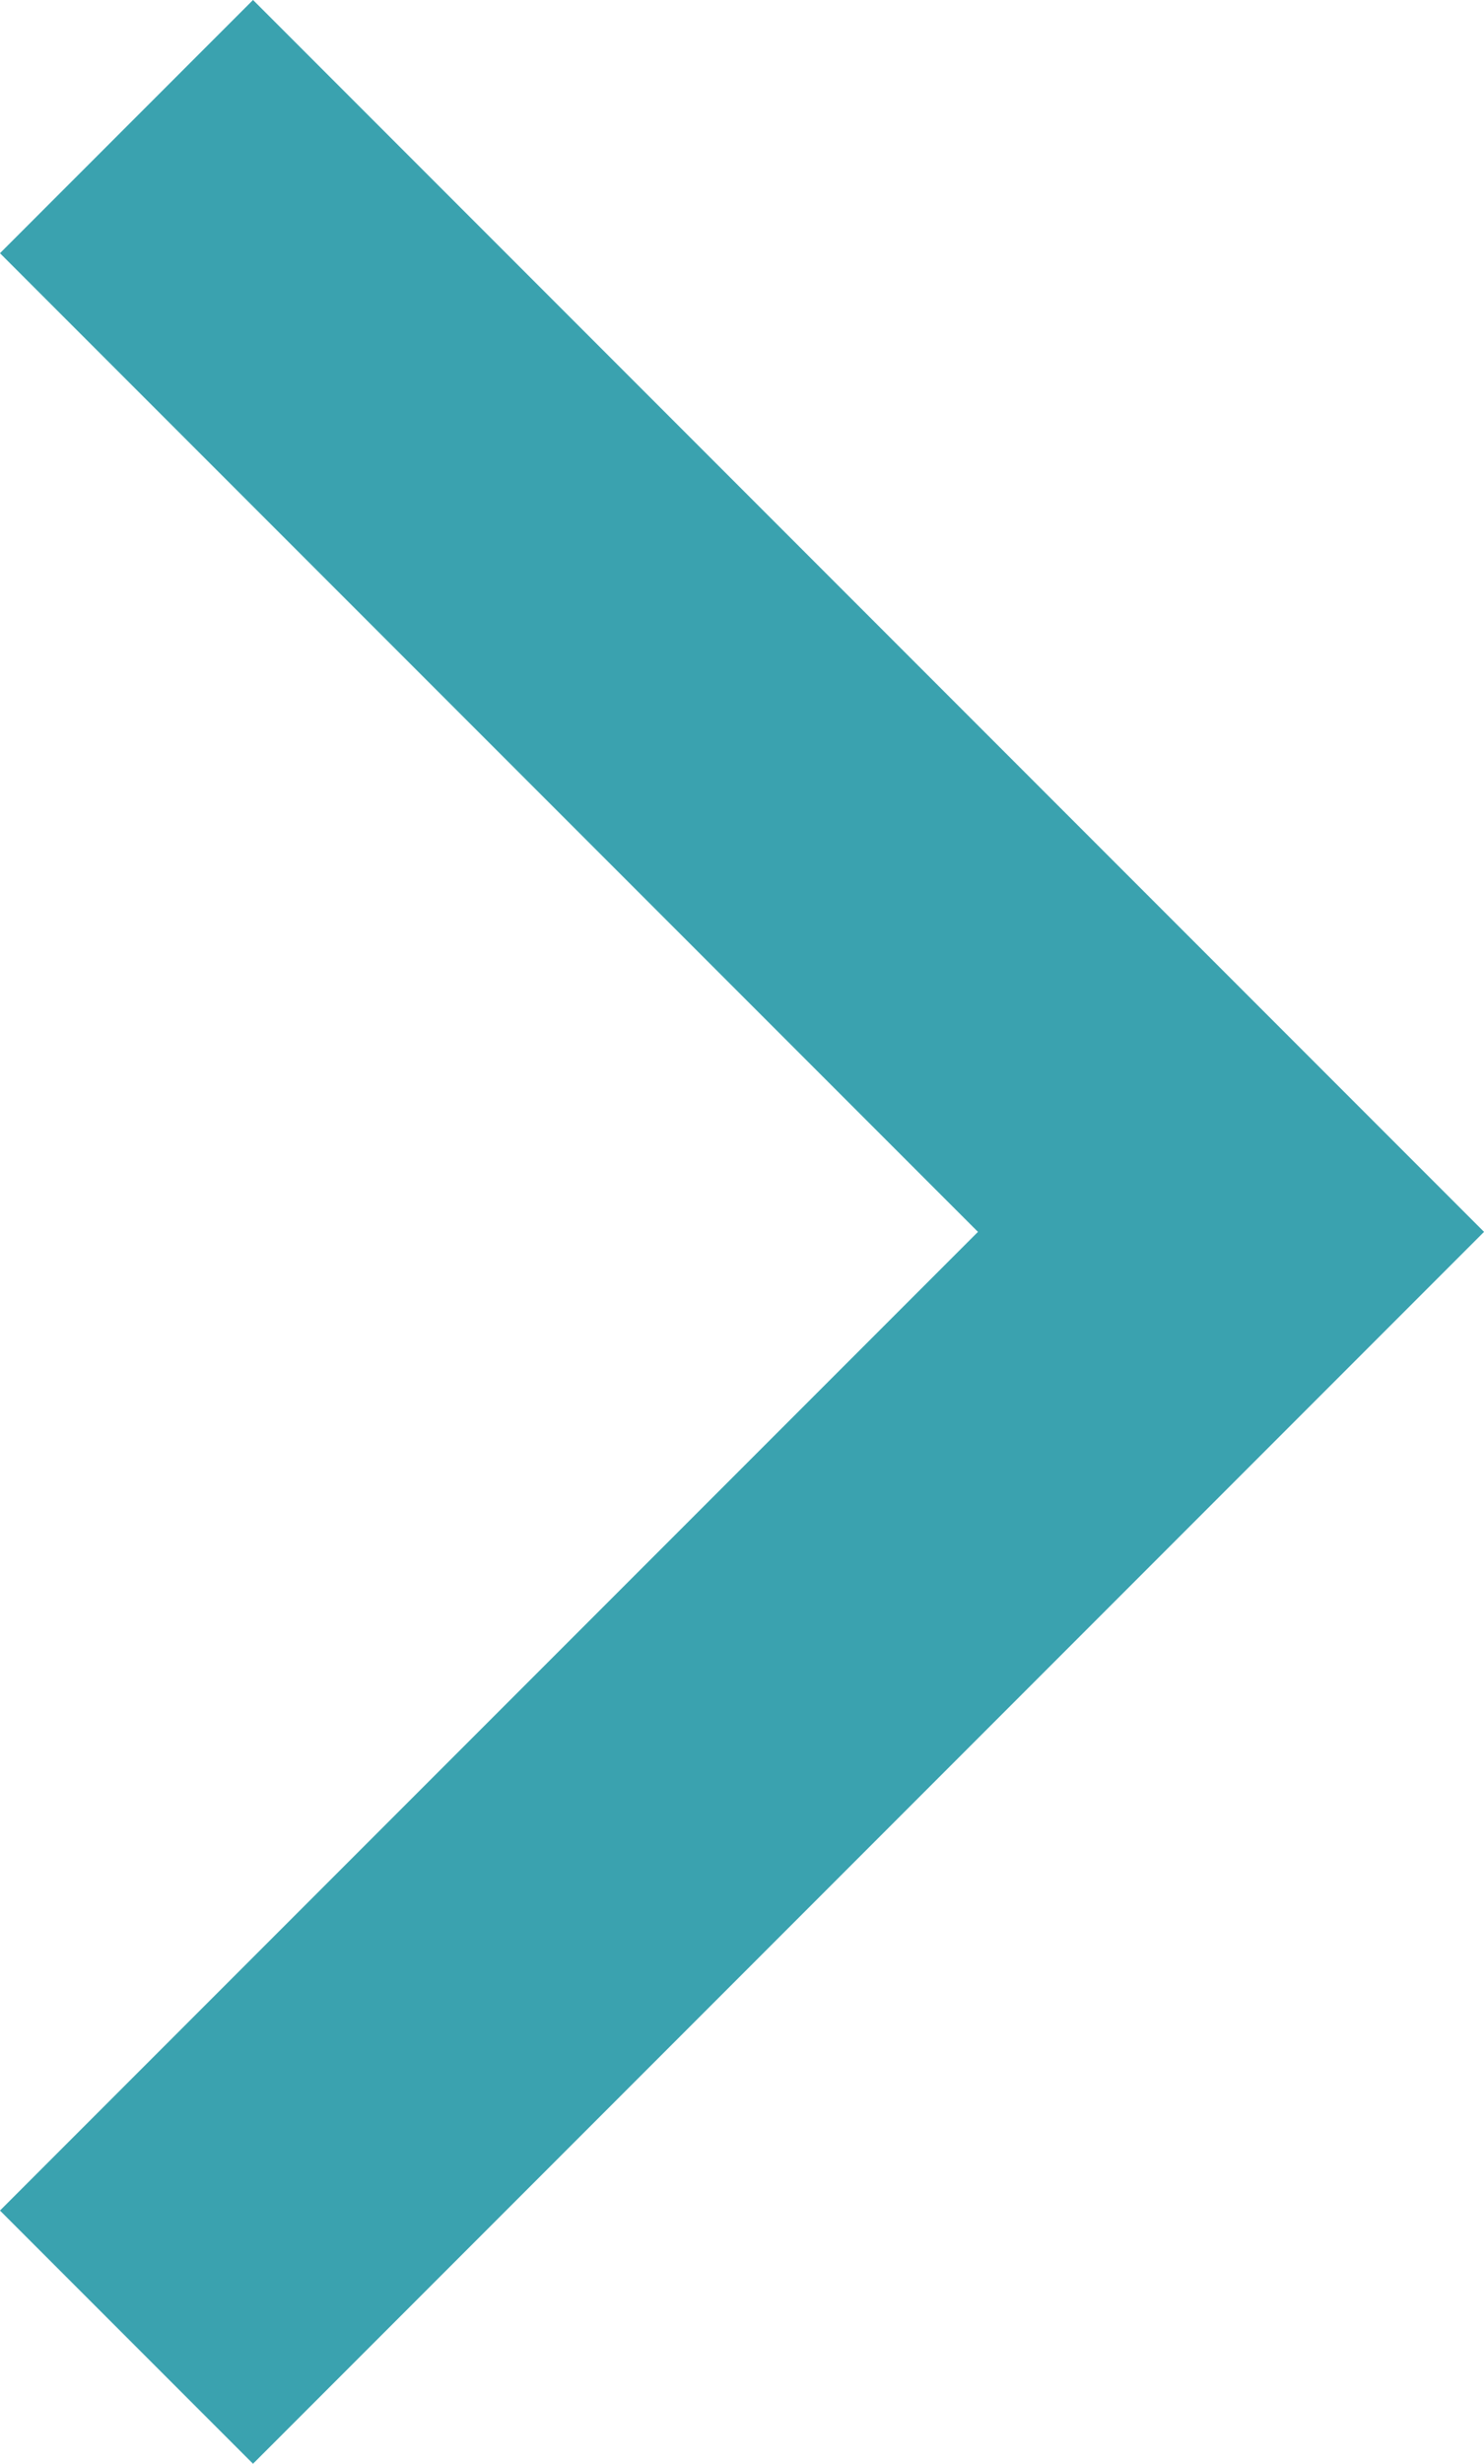 <svg xmlns="http://www.w3.org/2000/svg" width="8.294" height="13.76" viewBox="0 0 8.294 13.76">
  <path id="Caminho_39" data-name="Caminho 39" d="M5190.393,2134.877l6.173,6.173-6.173,6.173" transform="translate(-5189.686 -2134.17)" fill="none" stroke="#3aa2af" stroke-width="2"/>
</svg>
